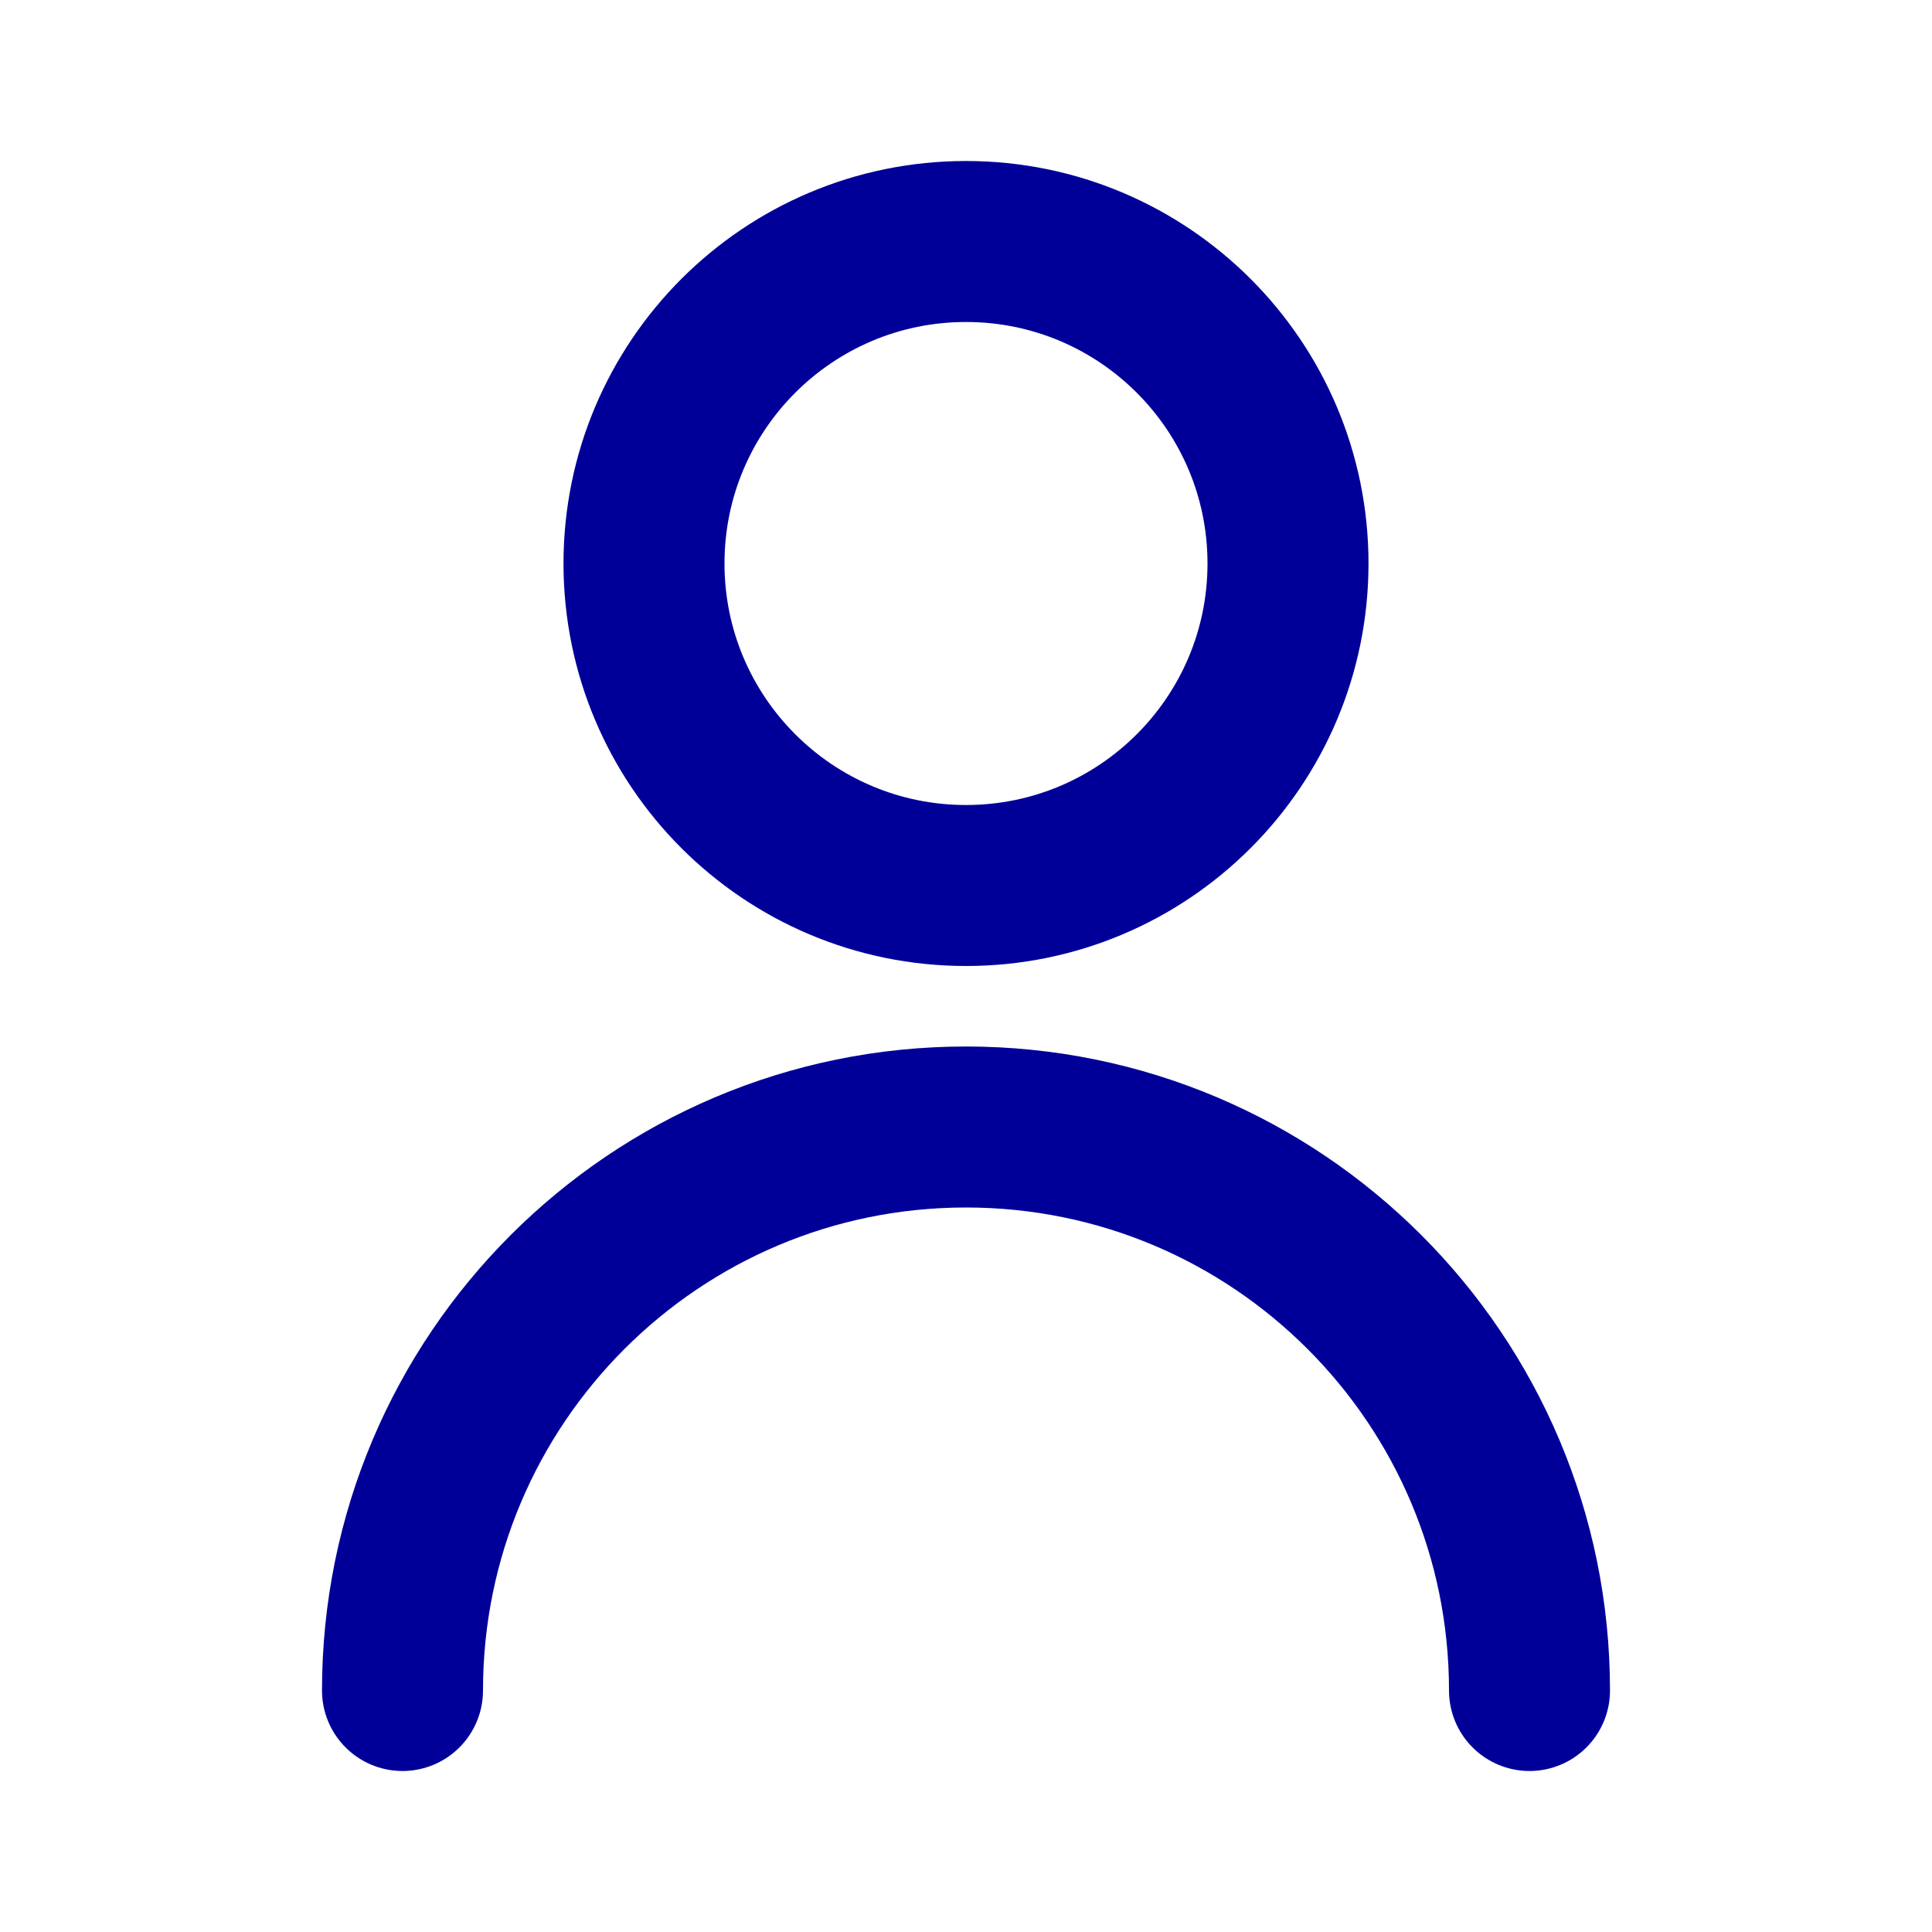 <svg viewBox="0 0 24 24" fill="none" xmlns="http://www.w3.org/2000/svg"><path d="M19 21C19 17.134 15.866 14 12 14C8.134 14 5 17.134 5 21M12 11C9.791 11 8 9.209 8 7C8 4.791 9.791 3 12 3C14.209 3 16 4.791 16 7C16 9.209 14.209 11 12 11Z" stroke="#000099" stroke-width="2" stroke-linecap="round" stroke-linejoin="round"/></svg>